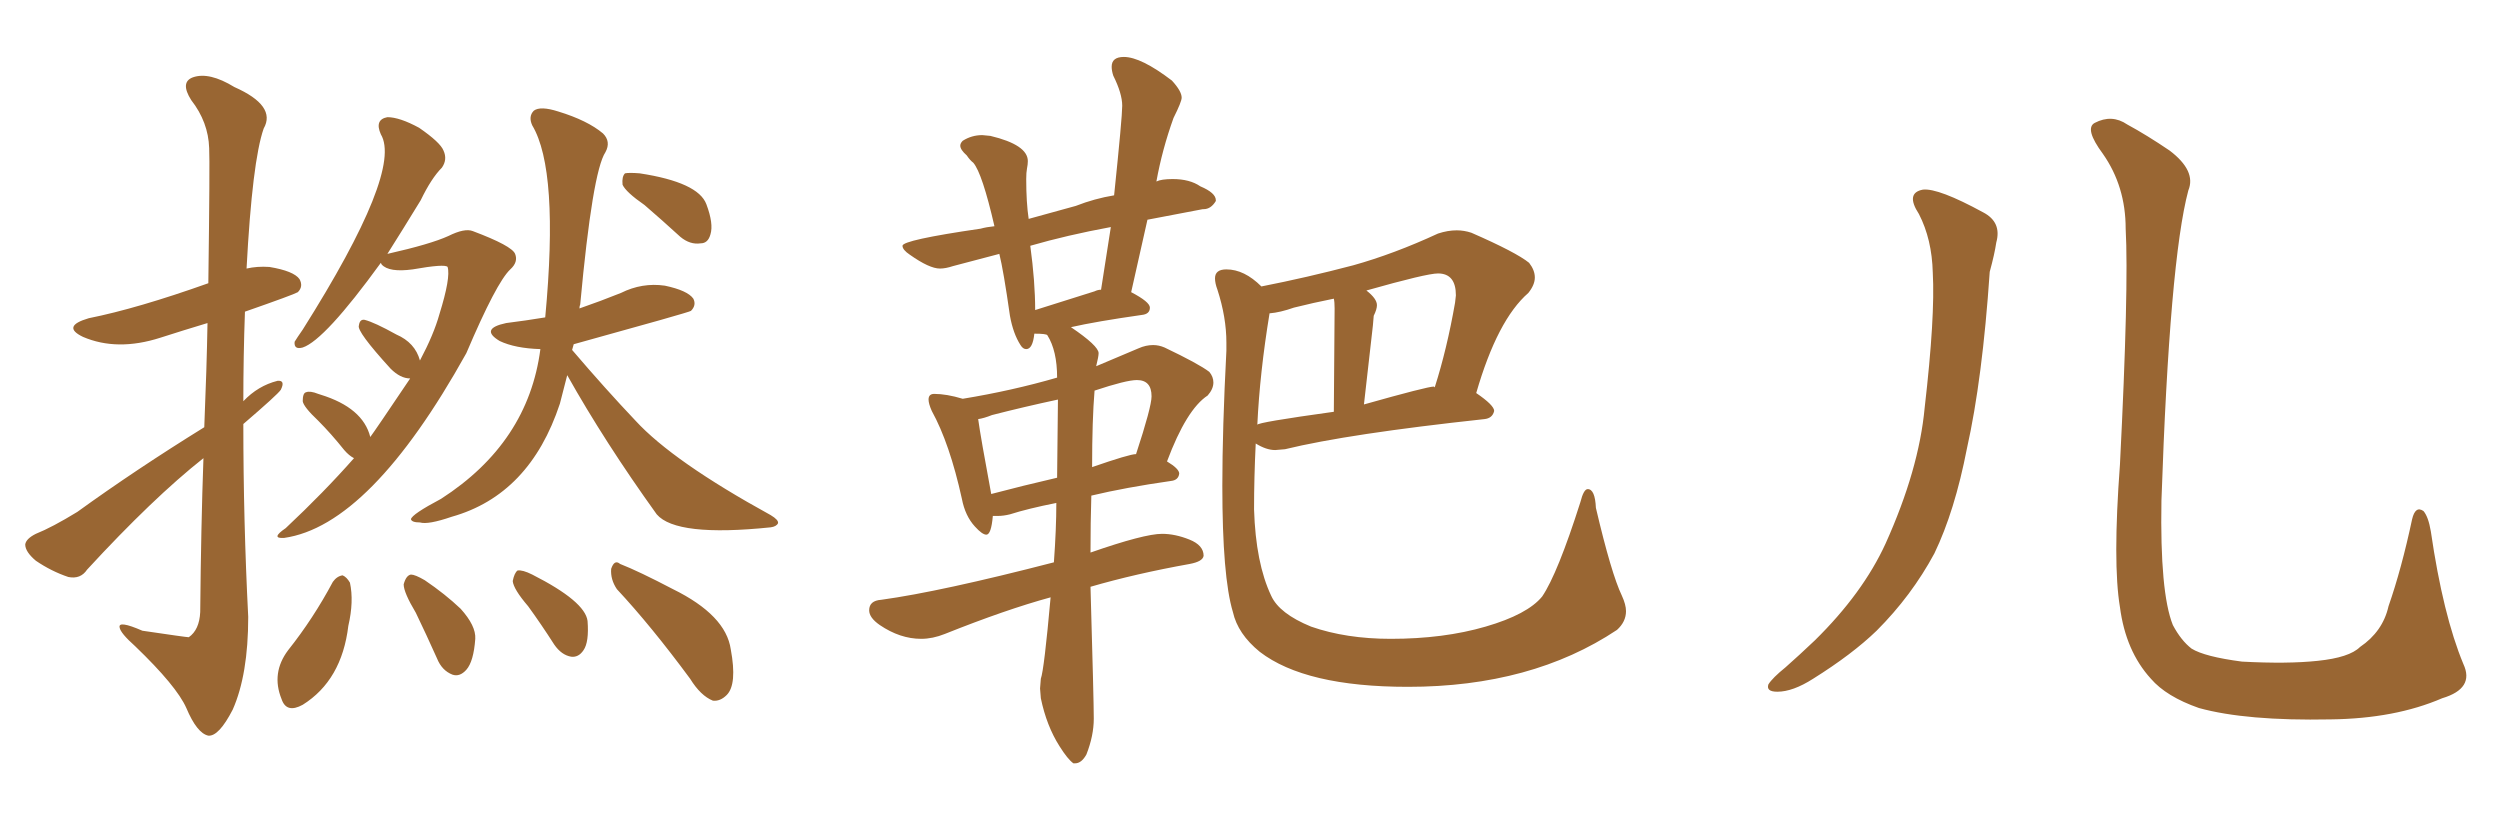 <svg xmlns="http://www.w3.org/2000/svg" xmlns:xlink="http://www.w3.org/1999/xlink" width="450" height="150"><path fill="#996633" padding="10" d="M36.77 76.90L36.77 76.90Q37.21 66.21 37.35 58.15L37.35 58.15Q32.96 59.47 28.86 60.79L28.86 60.79Q21.09 63.28 14.94 60.64L14.94 60.64Q10.99 58.74 15.97 57.28L15.97 57.28Q24.76 55.52 37.50 50.98L37.50 50.98Q37.79 29.00 37.65 26.66L37.65 26.66Q37.50 21.97 34.42 18.02L34.42 18.02Q32.37 14.79 34.72 13.92L34.72 13.92Q37.65 12.89 42.19 15.67L42.19 15.67Q49.80 19.04 47.46 23.14L47.46 23.14Q45.41 29.00 44.38 48.34L44.38 48.34Q46.29 47.90 48.49 48.05L48.49 48.05Q52.88 48.78 53.91 50.24L53.91 50.24Q54.64 51.56 53.61 52.59L53.61 52.59Q52.88 53.03 44.09 56.10L44.09 56.10Q43.80 64.16 43.80 72.22L43.80 72.22Q46.44 69.43 49.95 68.55L49.95 68.55Q51.42 68.41 50.54 70.17L50.54 70.17Q49.95 71.04 43.80 76.32L43.80 76.32Q43.80 93.75 44.68 111.04L44.68 111.04Q44.68 121.44 41.89 127.73L41.89 127.73Q39.40 132.57 37.50 132.42L37.50 132.42Q35.45 131.98 33.54 127.44L33.54 127.44Q31.79 123.49 24.32 116.31L24.32 116.31Q21.68 113.96 21.53 112.94L21.53 112.94Q21.24 111.62 25.63 113.53L25.63 113.53Q33.54 114.70 33.98 114.70L33.98 114.70Q35.89 113.38 36.04 110.16L36.04 110.16Q36.18 94.78 36.62 82.47L36.62 82.47Q27.54 89.65 15.67 102.54L15.67 102.54Q14.50 104.30 12.30 103.86L12.30 103.86Q9.23 102.83 6.45 100.93L6.45 100.93Q4.54 99.32 4.54 98.00L4.54 98.00Q4.69 96.97 6.45 96.09L6.45 96.09Q9.38 94.92 13.92 92.14L13.92 92.14Q24.46 84.52 36.77 76.90ZM66.65 78.66L66.65 78.66Q67.53 77.49 73.83 68.12L73.83 68.12Q72.07 68.12 70.31 66.36L70.31 66.36Q64.16 59.62 64.60 58.59L64.60 58.59Q64.75 57.42 65.63 57.57L65.63 57.57Q67.38 58.01 71.34 60.21L71.34 60.21Q74.71 61.67 75.59 64.89L75.59 64.89Q78.08 60.21 79.10 56.54L79.10 56.54Q81.15 49.95 80.57 48.05L80.57 48.05Q80.13 47.46 74.27 48.49L74.27 48.49Q70.02 49.07 68.70 47.61L68.70 47.61Q68.55 47.31 68.55 47.31L68.55 47.31Q58.45 61.23 54.49 62.55L54.49 62.55Q52.88 62.99 53.03 61.52L53.03 61.52Q53.47 60.79 54.49 59.33L54.49 59.33Q72.51 30.76 68.55 24.17L68.55 24.17Q67.38 21.53 69.73 21.09L69.73 21.09Q71.92 21.09 75.44 23.00L75.44 23.00Q79.25 25.63 79.83 27.10L79.83 27.10Q80.57 28.71 79.54 30.18L79.54 30.18Q77.64 32.08 75.73 36.04L75.73 36.04Q72.51 41.31 69.73 45.70L69.73 45.70Q77.49 43.95 80.71 42.48L80.71 42.48Q83.64 41.02 85.11 41.60L85.11 41.60Q92.14 44.24 92.72 45.70L92.72 45.70Q93.31 47.17 91.85 48.49L91.85 48.49Q89.36 50.83 83.94 63.57L83.94 63.57Q66.65 94.63 51.12 96.83L51.12 96.83Q48.63 96.97 51.42 95.07L51.42 95.07Q58.30 88.62 63.72 82.47L63.72 82.47Q62.84 82.03 61.96 81.01L61.96 81.01Q59.62 78.08 57.28 75.73L57.28 75.73Q54.64 73.24 54.49 72.22L54.49 72.22Q54.49 70.75 55.08 70.61L55.08 70.61Q55.81 70.31 57.28 70.90L57.28 70.90Q57.28 70.90 57.71 71.04L57.71 71.04Q65.33 73.39 66.65 78.66ZM102.10 67.53L102.10 67.53Q101.37 70.31 100.78 72.66L100.78 72.66Q95.36 89.06 81.30 93.02L81.30 93.02Q77.05 94.48 75.59 94.04L75.59 94.04Q74.12 94.04 73.97 93.46L73.97 93.46Q74.12 92.58 79.39 89.79L79.39 89.79Q95.07 79.69 97.27 62.84L97.27 62.84Q92.72 62.70 89.94 61.38L89.94 61.38Q86.28 59.18 91.11 58.15L91.11 58.15Q94.63 57.71 98.14 57.13L98.14 57.13Q100.63 30.62 95.80 22.56L95.80 22.56Q95.07 20.95 96.09 19.92L96.09 19.92Q97.27 19.04 100.49 20.07L100.49 20.07Q105.76 21.68 108.54 24.02L108.54 24.02Q110.01 25.49 108.98 27.39L108.98 27.39Q106.64 30.91 104.44 54.79L104.44 54.79Q104.30 55.08 104.30 55.52L104.30 55.52Q108.11 54.20 111.77 52.73L111.77 52.73Q115.58 50.83 119.68 51.42L119.68 51.42Q123.78 52.29 124.80 53.76L124.80 53.76Q125.39 54.93 124.37 55.96L124.37 55.96Q123.93 56.25 103.27 61.96L103.27 61.96Q103.13 62.40 102.98 62.99L102.98 62.99Q108.98 70.02 114.40 75.73L114.40 75.73Q121.14 83.06 138.72 92.72L138.72 92.72Q140.19 93.60 140.04 94.19L140.04 94.19Q139.75 94.78 138.72 94.92L138.72 94.92Q121.73 96.68 118.21 92.58L118.21 92.58Q108.84 79.54 102.10 67.53ZM116.02 36.91L116.02 36.91Q112.65 34.57 112.06 33.25L112.06 33.25Q111.91 31.79 112.50 31.20L112.50 31.20Q113.23 31.05 115.14 31.20L115.14 31.20Q125.68 32.81 127.15 36.77L127.15 36.77Q128.47 40.28 127.88 42.19L127.88 42.19Q127.44 43.80 126.12 43.80L126.12 43.80Q124.22 44.09 122.46 42.63L122.46 42.63Q119.09 39.55 116.02 36.91ZM59.91 104.74L59.91 104.74Q60.64 103.71 61.67 103.56L61.67 103.56Q62.40 103.86 62.99 104.88L62.99 104.88Q63.72 108.25 62.70 112.65L62.70 112.65Q61.52 122.46 54.49 126.86L54.49 126.86Q51.56 128.47 50.68 125.83L50.68 125.83Q48.78 121.14 51.86 117.04L51.86 117.04Q56.40 111.33 59.91 104.74ZM74.85 110.30L74.85 110.30Q72.66 106.64 72.66 105.18L72.66 105.18Q73.10 103.56 73.97 103.42L73.97 103.42Q74.71 103.42 76.46 104.44L76.46 104.44Q80.13 106.93 82.91 109.57L82.91 109.57Q85.69 112.65 85.55 114.99L85.55 114.99Q85.25 119.09 83.94 120.56L83.94 120.56Q82.76 121.88 81.45 121.44L81.45 121.44Q79.54 120.70 78.66 118.51L78.66 118.51Q76.76 114.26 74.85 110.30ZM95.07 109.13L95.07 109.13Q92.43 106.05 92.29 104.59L92.29 104.59Q92.58 103.13 93.16 102.69L93.16 102.69Q94.04 102.54 95.80 103.42L95.80 103.42Q105.32 108.25 105.76 111.77L105.76 111.77Q106.05 115.58 105.03 117.04L105.03 117.04Q104.15 118.36 102.83 118.21L102.83 118.21Q101.07 117.92 99.76 116.02L99.76 116.02Q97.41 112.35 95.07 109.13ZM111.04 106.05L111.04 106.05L111.04 106.05Q109.86 104.30 110.01 102.39L110.01 102.39Q110.60 100.63 111.62 101.51L111.62 101.51Q114.99 102.83 121.14 106.05L121.14 106.05Q130.66 110.74 131.54 116.89L131.54 116.89Q132.71 123.19 130.81 125.10L130.81 125.10Q129.64 126.27 128.32 126.12L128.32 126.12Q126.12 125.24 124.22 122.17L124.22 122.17Q117.19 112.65 111.04 106.05ZM193.21 137.40L193.51 137.40Q194.68 137.40 195.56 135.79L195.56 135.79Q196.88 132.42 196.88 129.35L196.88 129.35Q196.88 126.12 196.29 105.62L196.29 105.62Q204.35 103.27 214.16 101.51L214.16 101.51Q216.50 101.07 216.65 100.05L216.65 100.05Q216.65 98.14 214.09 97.12Q211.52 96.09 209.18 96.09L209.18 96.09Q205.96 96.09 196.29 99.46L196.29 99.46Q196.29 94.04 196.44 89.21L196.44 89.21Q202.59 87.74 210.79 86.57L210.79 86.57Q212.11 86.43 212.26 85.25L212.26 85.25Q212.26 84.38 210.06 83.06L210.06 83.06Q213.57 73.68 217.38 71.19L217.38 71.19Q218.41 70.02 218.41 68.85L218.41 68.85Q218.41 67.82 217.68 66.94L217.68 66.94Q215.77 65.48 209.62 62.55L209.62 62.55Q208.59 62.11 207.57 62.11L207.57 62.11Q206.25 62.11 204.93 62.70L204.93 62.70L197.31 65.92Q197.75 64.16 197.75 63.57L197.75 63.57Q197.75 62.26 192.77 58.89L192.77 58.89Q197.31 57.86 205.52 56.69L205.52 56.69Q206.98 56.54 206.98 55.37L206.98 55.37Q206.98 54.35 203.61 52.59L203.61 52.59L206.54 39.55L216.50 37.65L216.65 37.65Q217.97 37.65 218.85 36.18L218.85 36.18L218.85 36.04Q218.85 34.72 216.06 33.54L216.06 33.54Q214.16 32.23 211.08 32.23L211.08 32.23Q209.03 32.23 208.15 32.67L208.15 32.67Q209.18 26.95 211.23 21.24L211.23 21.24Q212.70 18.31 212.70 17.58L212.70 17.58Q212.70 16.41 210.94 14.50L210.94 14.50Q205.37 10.25 202.29 10.25L202.29 10.25Q200.10 10.25 200.10 12.01L200.10 12.01Q200.10 12.74 200.39 13.62L200.39 13.62Q202.00 16.85 202.00 19.04L202.00 19.04Q202.00 21.09 200.54 35.16L200.54 35.16Q197.02 35.74 193.65 37.06L193.65 37.06L185.16 39.40Q184.72 36.47 184.72 32.23L184.72 32.23Q184.72 31.05 184.86 30.32Q185.01 29.59 185.01 29.00L185.01 29.00Q185.01 26.07 178.27 24.46L178.27 24.46L176.81 24.32Q174.90 24.32 173.29 25.34L173.29 25.34Q172.85 25.78 172.85 26.22L172.85 26.22Q172.85 26.95 174.02 27.98L174.02 27.98Q174.61 28.86 175.20 29.30L175.20 29.30Q176.81 31.20 179.00 40.72L179.00 40.72Q177.54 40.87 176.51 41.16L176.51 41.16Q162.45 43.21 162.45 44.24L162.45 44.24Q162.45 44.97 163.77 45.85L163.77 45.85Q167.29 48.34 169.19 48.34L169.19 48.34Q170.21 48.34 171.53 47.90L171.53 47.90L179.88 45.70Q180.62 48.63 181.79 56.84L181.79 56.84Q182.37 60.06 183.69 62.11L183.69 62.11Q184.13 62.84 184.72 62.84L184.72 62.84Q185.89 62.84 186.18 60.06L186.18 60.06Q188.38 60.06 188.53 60.35L188.53 60.35Q190.28 63.13 190.28 67.97L190.28 67.97Q182.23 70.31 173.29 71.78L173.29 71.78Q170.36 70.90 168.16 70.90L168.16 70.90Q167.14 70.90 167.14 71.92L167.14 71.92Q167.14 72.66 167.72 73.97L167.72 73.97Q170.95 79.83 173.14 89.79L173.14 89.79Q173.73 92.87 175.49 94.78L175.49 94.78Q176.81 96.24 177.54 96.24L177.54 96.24Q178.42 96.24 178.71 92.87L178.71 92.87L179.59 92.87Q180.62 92.87 181.79 92.58L181.79 92.58Q185.01 91.55 190.14 90.53L190.14 90.53Q190.14 95.21 189.70 101.22L189.70 101.22Q169.34 106.49 158.64 107.96L158.64 107.96Q156.45 108.11 156.45 109.86L156.45 109.86Q156.45 111.18 158.35 112.50L158.35 112.50Q162.01 114.99 165.82 114.99L165.82 114.99Q167.87 114.99 170.07 114.11L170.07 114.11Q181.05 109.72 189.11 107.52L189.11 107.52Q187.94 120.56 187.35 122.17L187.35 122.17L187.21 123.93L187.35 125.68Q188.38 130.66 190.72 134.33L190.72 134.33Q192.19 136.67 193.21 137.40L193.21 137.40ZM178.42 88.92L178.42 88.92Q176.51 78.66 176.07 75.44L176.07 75.44Q177.10 75.29 178.56 74.71L178.56 74.71Q184.28 73.24 190.43 71.92L190.43 71.92L190.28 85.99Q183.98 87.45 178.42 88.92ZM196.58 84.08L196.58 84.08Q196.58 75.59 197.02 70.31L197.02 70.31Q202.73 68.41 204.64 68.41L204.64 68.41Q207.28 68.41 207.28 71.34L207.28 71.34Q207.28 73.24 204.49 81.74L204.49 81.74Q203.32 81.74 196.58 84.08ZM197.02 52.44L186.33 55.81Q186.33 50.68 185.45 44.24L185.45 44.24Q192.04 42.33 199.95 40.87L199.95 40.87L198.19 52.15Q197.61 52.15 197.02 52.44L197.02 52.44ZM253.42 123.63L253.42 123.63Q275.68 123.63 291.06 113.38L291.06 113.38Q292.68 111.91 292.68 110.01L292.68 110.01Q292.68 108.84 291.94 107.23L291.94 107.23Q290.04 103.27 287.26 91.41L287.26 91.41Q287.11 88.04 285.79 88.04L285.79 88.04Q285.06 88.04 284.47 90.38L284.47 90.38Q280.37 103.27 277.59 107.37L277.59 107.37Q274.95 110.60 267.41 112.79Q259.86 114.99 250.34 114.99L250.34 114.99Q242.29 114.99 235.99 112.79L235.99 112.79Q230.27 110.45 228.81 107.23L228.81 107.23Q226.03 101.37 225.73 91.70L225.73 91.70Q225.73 85.99 226.03 79.83L226.03 79.83Q227.93 81.01 229.54 81.01L229.54 81.01L231.30 80.86Q242.72 78.08 267.19 75.44L267.19 75.44Q268.65 75.29 268.95 73.97L268.95 73.97Q268.95 72.95 265.72 70.75L265.72 70.75Q269.53 57.57 275.10 52.73L275.10 52.73Q276.27 51.27 276.27 49.95L276.27 49.95Q276.27 48.63 275.24 47.31L275.24 47.31Q272.90 45.41 264.84 41.89L264.84 41.89Q263.53 41.46 262.21 41.46L262.21 41.46Q260.60 41.46 258.84 42.04L258.84 42.04Q250.93 45.70 243.60 47.75L243.60 47.75Q235.25 49.95 227.05 51.56L227.05 51.56Q223.97 48.49 220.75 48.49L220.75 48.49Q218.70 48.49 218.70 50.10L218.70 50.10Q218.70 50.98 219.14 52.15L219.14 52.15Q220.75 57.13 220.75 61.67L220.75 61.67L220.75 63.13Q220.02 77.20 220.02 87.45L220.02 87.45Q220.02 103.86 221.92 110.16L221.92 110.16Q222.80 114.11 226.76 117.33L226.76 117.33Q234.96 123.63 253.42 123.63ZM226.32 76.46L226.32 76.46Q226.76 67.09 228.52 56.40L228.52 56.40Q230.42 56.25 232.91 55.37L232.91 55.37Q236.43 54.49 240.09 53.76L240.09 53.76Q240.23 54.35 240.23 55.52L240.23 55.52L240.09 74.12Q226.32 76.03 226.32 76.46ZM245.51 72.80L245.51 72.80L247.12 58.59L247.27 56.84Q247.85 55.66 247.85 54.93L247.85 54.93Q247.85 53.76 245.95 52.29L245.95 52.29Q256.79 49.22 258.84 49.22L258.84 49.22Q262.06 49.22 262.06 53.17L262.06 53.17L261.91 54.49Q260.45 62.84 258.25 69.73L258.25 69.73L258.11 69.58Q256.93 69.58 245.51 72.80ZM345.41 38.53L345.41 38.53Q342.92 34.72 346.14 34.13L346.14 34.13Q348.93 33.84 356.98 38.23L356.98 38.23Q360.35 39.99 359.33 43.65L359.33 43.65Q359.03 45.70 358.15 48.93L358.15 48.93Q356.84 68.26 354.05 80.71L354.05 80.71Q351.86 91.99 348.19 99.61L348.19 99.61Q344.09 107.23 337.79 113.53L337.79 113.53Q333.40 117.77 326.37 122.17L326.37 122.17Q322.71 124.51 319.92 124.51L319.92 124.51Q317.87 124.51 318.31 123.19L318.31 123.19Q319.04 122.02 321.39 120.12L321.39 120.12Q323.88 117.92 326.66 115.28L326.66 115.28Q335.30 106.79 339.40 97.85L339.40 97.85Q345.41 84.52 346.44 73.39L346.44 73.39Q348.34 56.98 347.90 49.07L347.90 49.07Q347.75 43.07 345.41 38.53ZM443.41 119.53L443.41 119.53L443.41 119.53Q445.46 123.93 439.60 125.68L439.60 125.68Q431.10 129.35 419.53 129.49L419.53 129.49Q404.30 129.79 395.80 127.44L395.80 127.44Q389.94 125.39 387.16 122.17L387.16 122.17Q382.62 117.19 381.59 109.28L381.59 109.28Q380.27 101.37 381.59 83.64L381.59 83.64Q383.20 51.71 382.62 41.16L382.62 41.16Q382.62 33.54 378.52 27.69L378.52 27.69Q375.15 23.14 377.05 22.12L377.05 22.12Q380.13 20.51 382.91 22.41L382.91 22.41Q386.43 24.32 390.53 27.10L390.53 27.10Q395.36 30.76 393.90 34.28L393.90 34.28Q390.53 46.88 389.06 90.09L389.06 90.09Q388.77 106.64 391.11 112.50L391.11 112.50Q392.58 115.28 394.48 116.75L394.48 116.75Q396.83 118.21 403.56 119.09L403.56 119.09Q411.77 119.53 417.19 118.95L417.19 118.95Q422.90 118.36 424.80 116.46L424.80 116.46Q428.91 113.67 429.93 109.13L429.93 109.13Q432.28 102.39 434.18 93.46L434.18 93.46Q434.77 90.97 436.23 91.99L436.23 91.99Q437.11 93.02 437.55 95.65L437.55 95.65Q439.75 110.74 443.41 119.53Z"/></svg>